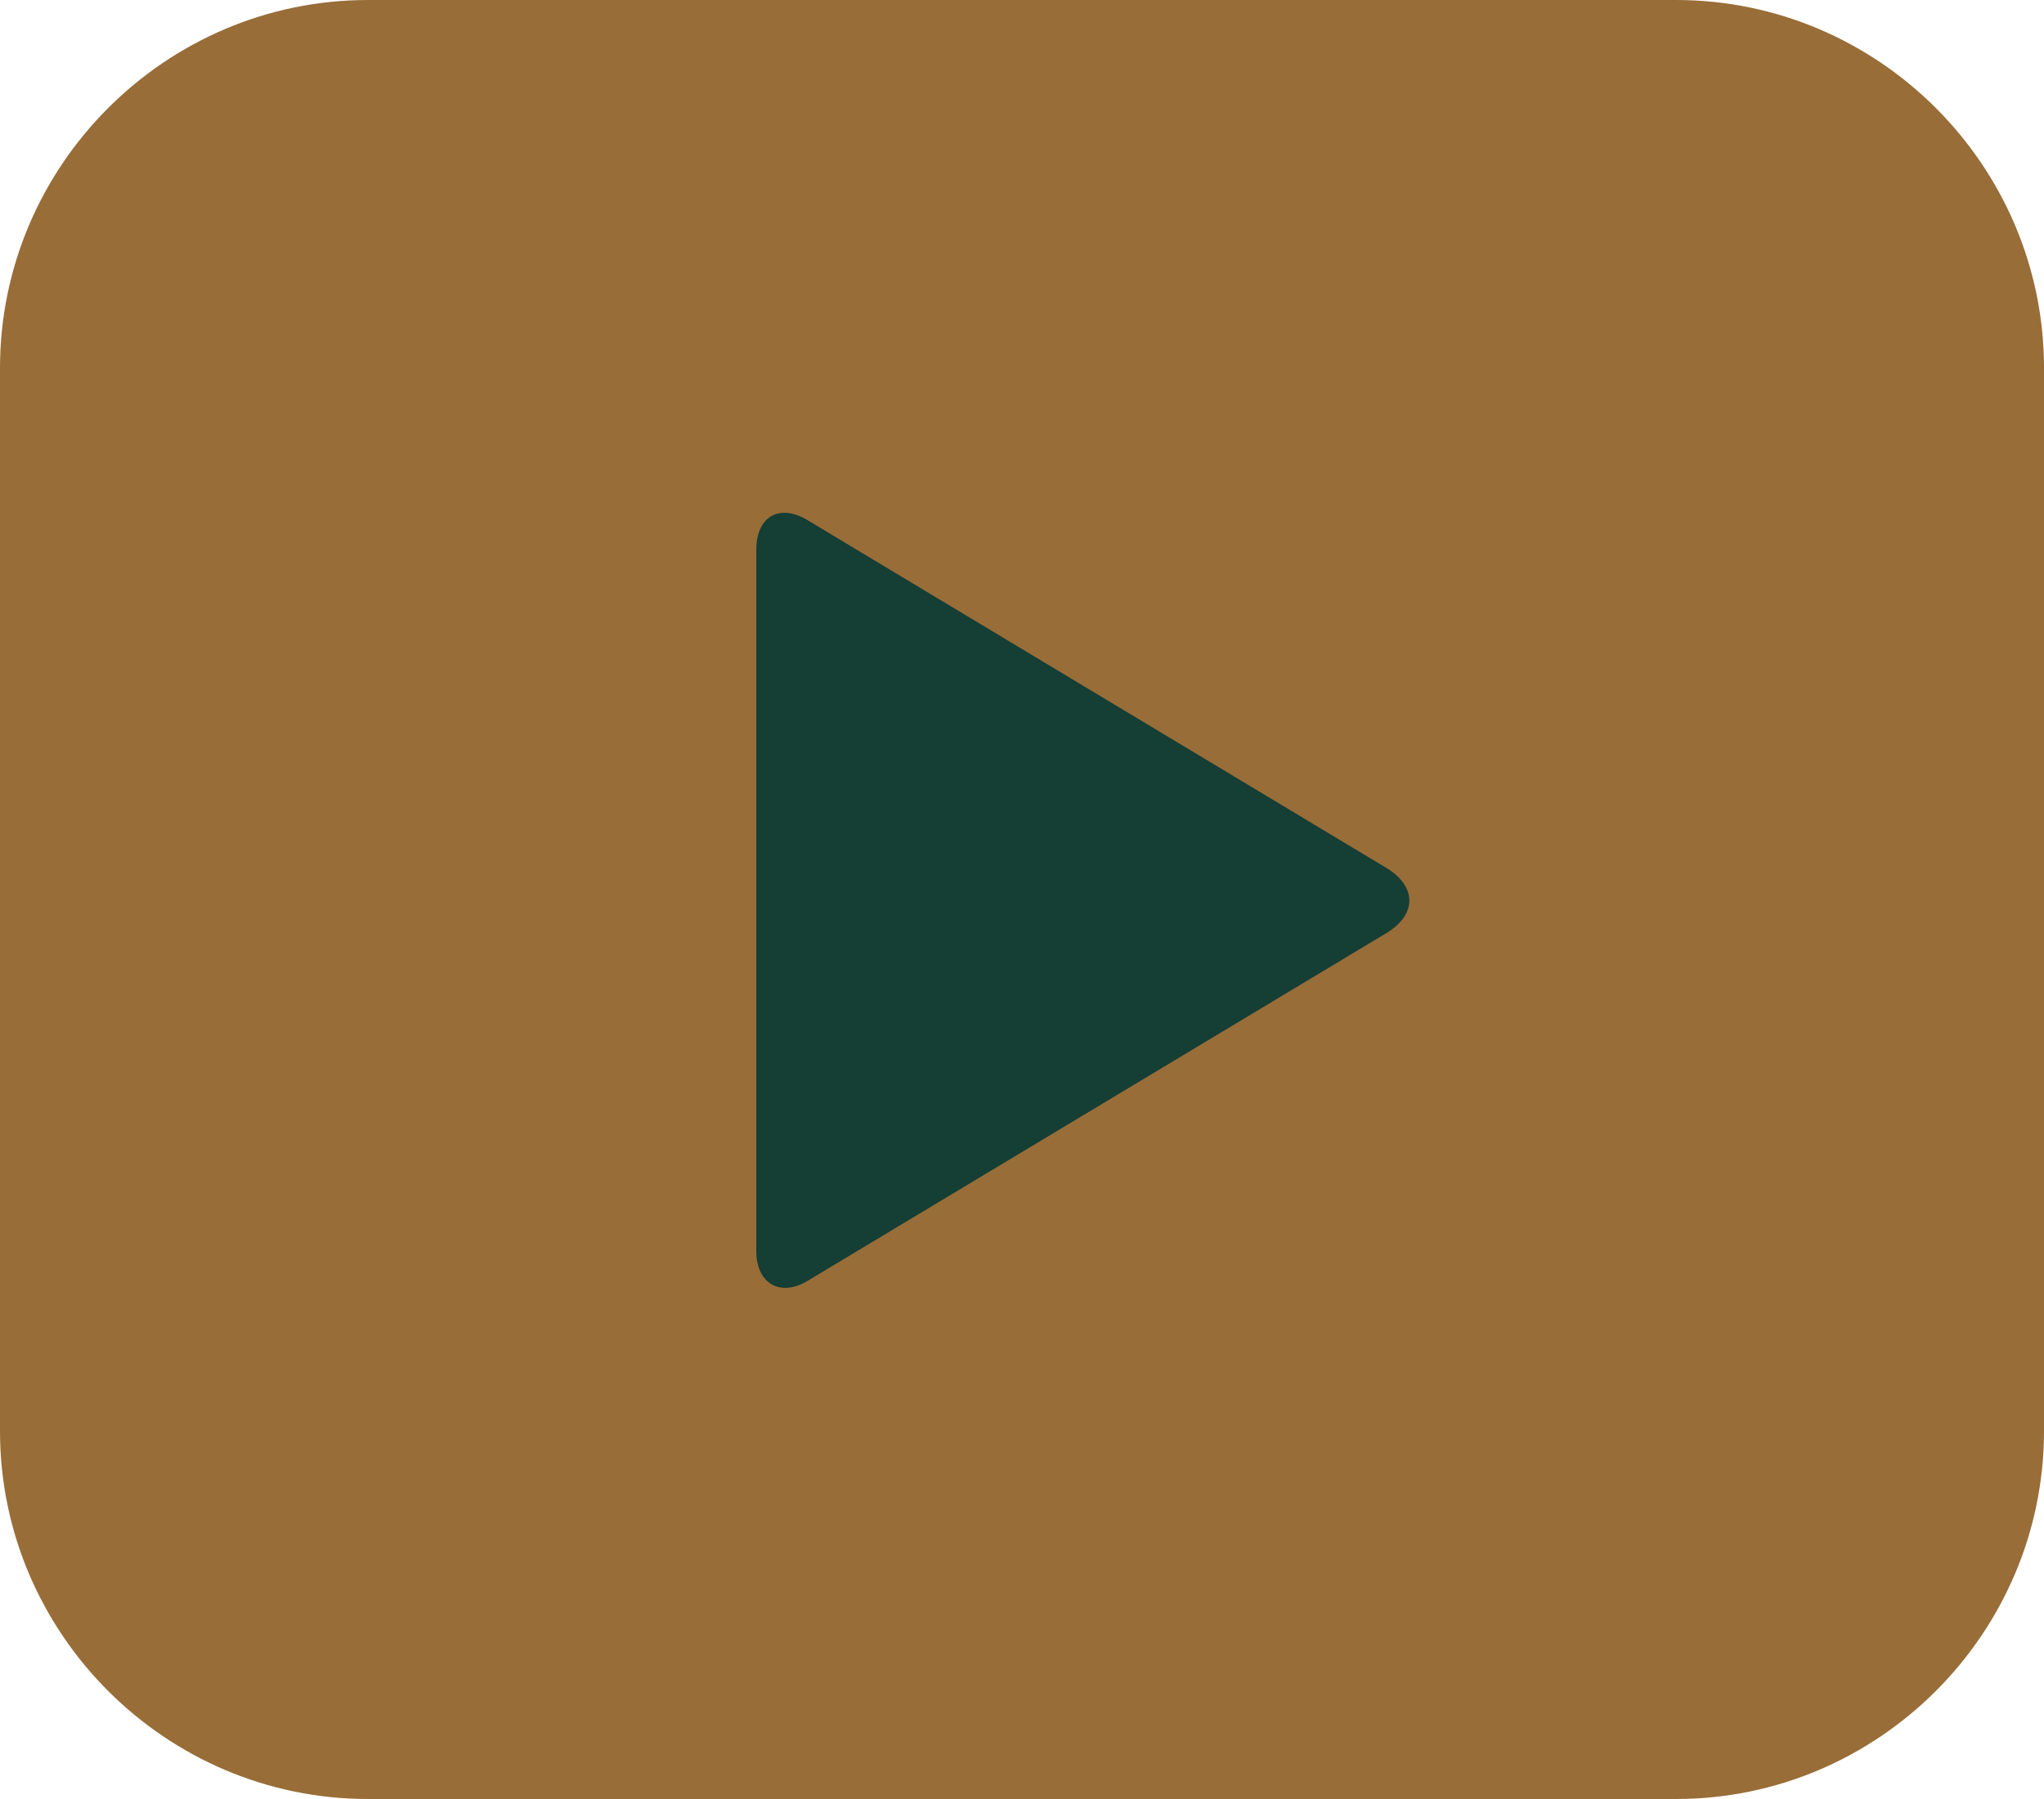 <?xml version="1.0" encoding="utf-8"?>
<!-- Generator: Adobe Illustrator 25.1.0, SVG Export Plug-In . SVG Version: 6.00 Build 0)  -->
<svg version="1.1" id="Layer_1" xmlns="http://www.w3.org/2000/svg" xmlns:xlink="http://www.w3.org/1999/xlink" x="0px" y="0px"
	viewBox="0 0 100 88" style="enable-background:new 0 0 100 88;" xml:space="preserve">
	<style type="text/css">
	.st0{fill-rule:evenodd;clip-rule:evenodd;fill:#986d38;}
	.st1{fill-rule:evenodd;clip-rule:evenodd;fill:#153e35;}
</style>
	<path id="Layer-1" class="st0" d="M18,0h64c9.9,0,18,8.1,18,18v52c0,9.9-8.1,18-18,18H18C8.1,88,0,79.9,0,70V18C0,8.1,8.1,0,18,0z"
	 />
	<path id="Layer-2" class="st1" d="M37,26.9c0-1.7,1.2-2.3,2.6-1.4l28.3,17c1.4,0.9,1.4,2.2,0,3.1l-28.3,17c-1.4,0.9-2.6,0.2-2.6-1.4
	V26.9z" />
</svg>
